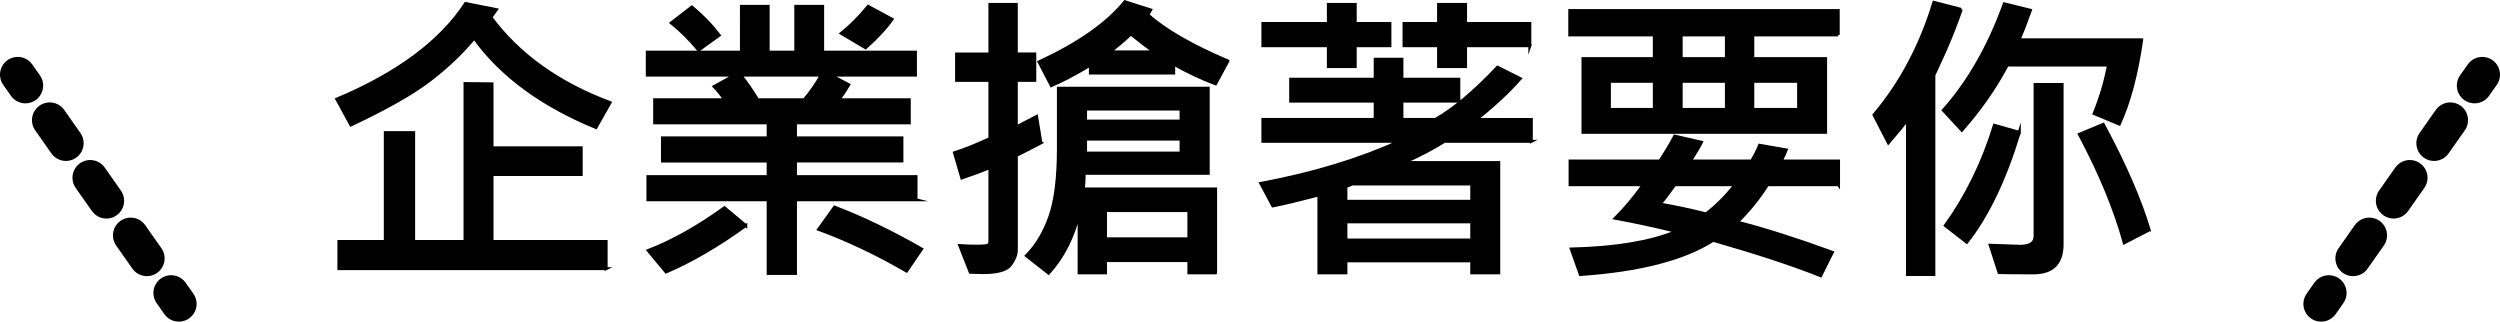 <?xml version="1.0" encoding="UTF-8"?>
<svg id="_圖層_2" data-name="圖層 2" xmlns="http://www.w3.org/2000/svg" width="211.383" height="27.195" viewBox="0 0 211.383 27.195">
  <defs>
    <style>
      .cls-1 {
        stroke-miterlimit: 10;
        stroke-width: .25px;
      }

      .cls-1, .cls-2, .cls-3 {
        stroke: #000;
      }

      .cls-2 {
        stroke-dasharray: 0 0 2.381 3.572;
      }

      .cls-2, .cls-3 {
        fill: none;
        stroke-linecap: round;
        stroke-linejoin: round;
        stroke-width: 3px;
      }
    </style>
  </defs>
  <g id="_圖層_1-2" data-name="圖層 1">
    <g>
      <path class="cls-1" d="m51.582,8.676l-1.193,2.107c-4.579-1.879-8.011-4.401-10.296-7.566-1.041,1.261-2.292,2.45-3.752,3.567s-3.684,2.378-6.671,3.783l-1.193-2.184c5.137-2.158,8.768-4.854,10.893-8.087l2.603.52-.47.647c2.353,3.174,5.713,5.577,10.08,7.211Zm-.33,14.041h-22.598v-2.298h3.923v-9.204h2.399v9.204h4.342V7.064l2.285.025v5.408h7.541v2.26h-7.541v5.662h9.648v2.298Z"/>
      <path class="cls-1" d="m77.455,16.89h-10.194v6.233h-2.311v-6.233h-10.169v-1.955h10.169v-1.32h-8.938v-1.955h8.938v-1.27h-9.598v-1.955h5.929c-.279-.415-.58-.787-.901-1.117l1.739-.965h-7.389v-1.942h7.96V.539h2.26v3.872h2.336V.539h2.272v3.872h7.846v1.942h-7.173l1.536.812c-.339.567-.627.99-.863,1.27h5.979v1.955h-9.623v1.27h9.001v1.955h-9.001v1.32h10.194v1.955Zm-14.396,2.184c-2.387,1.718-4.634,3.025-6.741,3.923l-1.511-1.815c2.048-.787,4.197-1.993,6.449-3.618l1.803,1.511Zm-2.247-16.098l-1.739,1.257c-.754-.897-1.523-1.663-2.311-2.298l1.739-1.346c.922.778,1.692,1.574,2.311,2.387Zm8.633,3.377h-6.83c.499.609.981,1.304,1.447,2.082h3.936c.559-.66,1.041-1.355,1.447-2.082Zm8.48,14.701l-1.27,1.866c-2.497-1.447-4.977-2.624-7.439-3.529l1.346-1.879c2.353.897,4.807,2.078,7.363,3.542Zm-2.501-19.424c-.482.702-1.228,1.507-2.234,2.412l-2.057-1.219c.795-.644,1.553-1.405,2.272-2.285l2.019,1.092Z"/>
      <path class="cls-1" d="m88.017,12.079c-.999.524-1.693.88-2.082,1.066v8.011c0,.364-.159.77-.477,1.219s-1.085.673-2.304.673c-.279,0-.652-.009-1.117-.025l-.889-2.26c.49.034.947.051,1.371.051.584,0,.927-.029,1.028-.089s.152-.169.152-.33v-6.233c-.635.271-1.427.567-2.374.889l-.622-2.133c.956-.314,1.955-.715,2.996-1.206v-4.913h-2.818v-2.234h2.818V.374h2.234v4.189h1.562v2.234h-1.562v3.936l1.714-.889.368,2.234Zm14.765,10.994h-2.26v-1.041h-7.046v1.041h-2.234v-5.04c-.5,2.031-1.358,3.72-2.577,5.065l-1.879-1.473c.855-.863,1.519-1.975,1.993-3.332.474-1.359.711-3.266.711-5.72v-5.116h12.67v7.198h-10.486c0,.44-.025.88-.076,1.32h11.185v7.097Zm1.041-17.913l-1.041,1.93c-1.211-.457-2.392-1.012-3.542-1.663v.749h-7.046v-.673c-1.287.77-2.387,1.35-3.301,1.739l-1.041-2.006c3.343-1.549,5.764-3.246,7.262-5.091l2.184.698c-.06.118-.148.25-.267.394,1.455,1.304,3.72,2.611,6.792,3.923Zm-3.961,5.078v-1.016h-8.074v1.016h8.074Zm0,2.704v-1.181h-8.074v1.181h8.074Zm.66,7.249v-2.387h-7.046v2.387h7.046Zm-2.92-15.806c-.466-.314-1.13-.816-1.993-1.511-.491.482-1.084.986-1.777,1.511h3.771Z"/>
      <path class="cls-1" d="m129.48,11.952h-7.351c-.889.567-2.027,1.164-3.415,1.79h8.011v9.331h-2.285v-1.016h-10.639v1.016h-2.285v-6.602c-1.643.44-2.941.753-3.897.94l-1.016-1.904c4.4-.821,8.31-2.006,11.73-3.555h-11.553v-1.853h9.496v-1.549h-7.147v-1.853h7.147v-1.688h2.26v1.688h4.811v1.853h-4.811v1.549h2.831c1.54-.872,3.292-2.345,5.256-4.418l1.917.965c-.965,1.101-2.201,2.251-3.707,3.453h4.646v1.853Zm-11.959-8.087h-2.933v1.765h-2.272v-1.765h-5.535v-1.879h5.535V.374h2.272v1.612h2.933v1.879Zm6.919,13.152v-1.46h-10.118c-.127.067-.301.14-.52.216v1.244h10.639Zm0,3.275v-1.536h-10.639v1.536h10.639Zm4.913-16.428h-5.434v1.765h-2.285v-1.765h-2.92v-1.879h2.92V.374h2.285v1.612h5.434v1.879Z"/>
      <path class="cls-1" d="m155.429,2.951h-7.224v2.006h6.157v6.233h-20.516v-6.233h6.03v-2.006h-7.147V.894h22.699v2.057Zm.025,12.67h-6.005c-.678,1.083-1.528,2.137-2.552,3.161,2.242.567,4.921,1.418,8.036,2.552l-.99,1.98c-2.311-.923-5.341-1.921-9.09-2.996-2.472,1.583-6.217,2.548-11.235,2.894l-.762-2.158c3.715-.085,6.682-.58,8.899-1.485-1.904-.466-3.631-.838-5.18-1.117.812-.812,1.603-1.756,2.374-2.831h-6.195v-2.006h7.592c.499-.762.918-1.464,1.257-2.107l2.26.52c-.152.321-.466.851-.94,1.587h5.18c.312-.533.537-.978.673-1.333l2.26.394c-.102.271-.25.584-.444.94h4.862v2.006Zm-15.577-6.373v-2.374h-3.796v2.374h3.796Zm6.843,6.373h-5.116c-.348.491-.758,1.037-1.231,1.638,1.235.212,2.526.486,3.872.825.829-.618,1.654-1.438,2.476-2.463Zm-.749-10.664v-2.006h-3.821v2.006h3.821Zm0,4.291v-2.374h-3.821v2.374h3.821Zm6.106,0v-2.374h-3.872v2.374h3.872Z"/>
      <path class="cls-1" d="m165.827.792c-.314.956-.774,2.137-1.384,3.542l-.927,2.019v16.859h-2.234v-13.089c-.272.364-.809,1.016-1.612,1.955l-1.219-2.361c2.268-2.691,3.956-5.865,5.065-9.521l2.311.597Zm15.26,2.577c-.424,2.929-1.054,5.303-1.892,7.122l-2.133-.889c.541-1.312.947-2.679,1.219-4.101h-8.557c-1.024,1.93-2.307,3.767-3.847,5.51l-1.562-1.688c2.141-2.403,3.859-5.404,5.154-9.001l2.209.546c-.398,1.108-.72,1.942-.965,2.501h10.372Zm-10.347,7.82c-1.193,3.952-2.675,7.05-4.443,9.293l-1.815-1.409c1.794-2.488,3.178-5.315,4.151-8.48l2.107.597Zm3.618,9.471c0,1.608-.805,2.412-2.412,2.412-1.431,0-2.404-.009-2.92-.025l-.749-2.311,2.514.089c.855,0,1.282-.288,1.282-.863V7.14h2.285v13.521Zm7.363-1.219l-2.107,1.092c-.779-2.827-2.044-5.887-3.796-9.179l2.019-.838c1.819,3.377,3.114,6.352,3.885,8.925Z"/>
    </g>
    <g>
      <g>
        <line class="cls-3" x1="15.123" y1="25.695" x2="14.472" y2="24.77"/>
        <line class="cls-2" x1="12.419" y1="21.848" x2="3.177" y2="8.698"/>
        <line class="cls-3" x1="2.15" y1="7.237" x2="1.5" y2="6.312"/>
      </g>
      <g>
        <line class="cls-3" x1="196.26" y1="25.695" x2="196.91" y2="24.77"/>
        <line class="cls-2" x1="198.964" y1="21.848" x2="208.206" y2="8.698"/>
        <line class="cls-3" x1="209.233" y1="7.237" x2="209.883" y2="6.312"/>
      </g>
    </g>
  </g>
</svg>